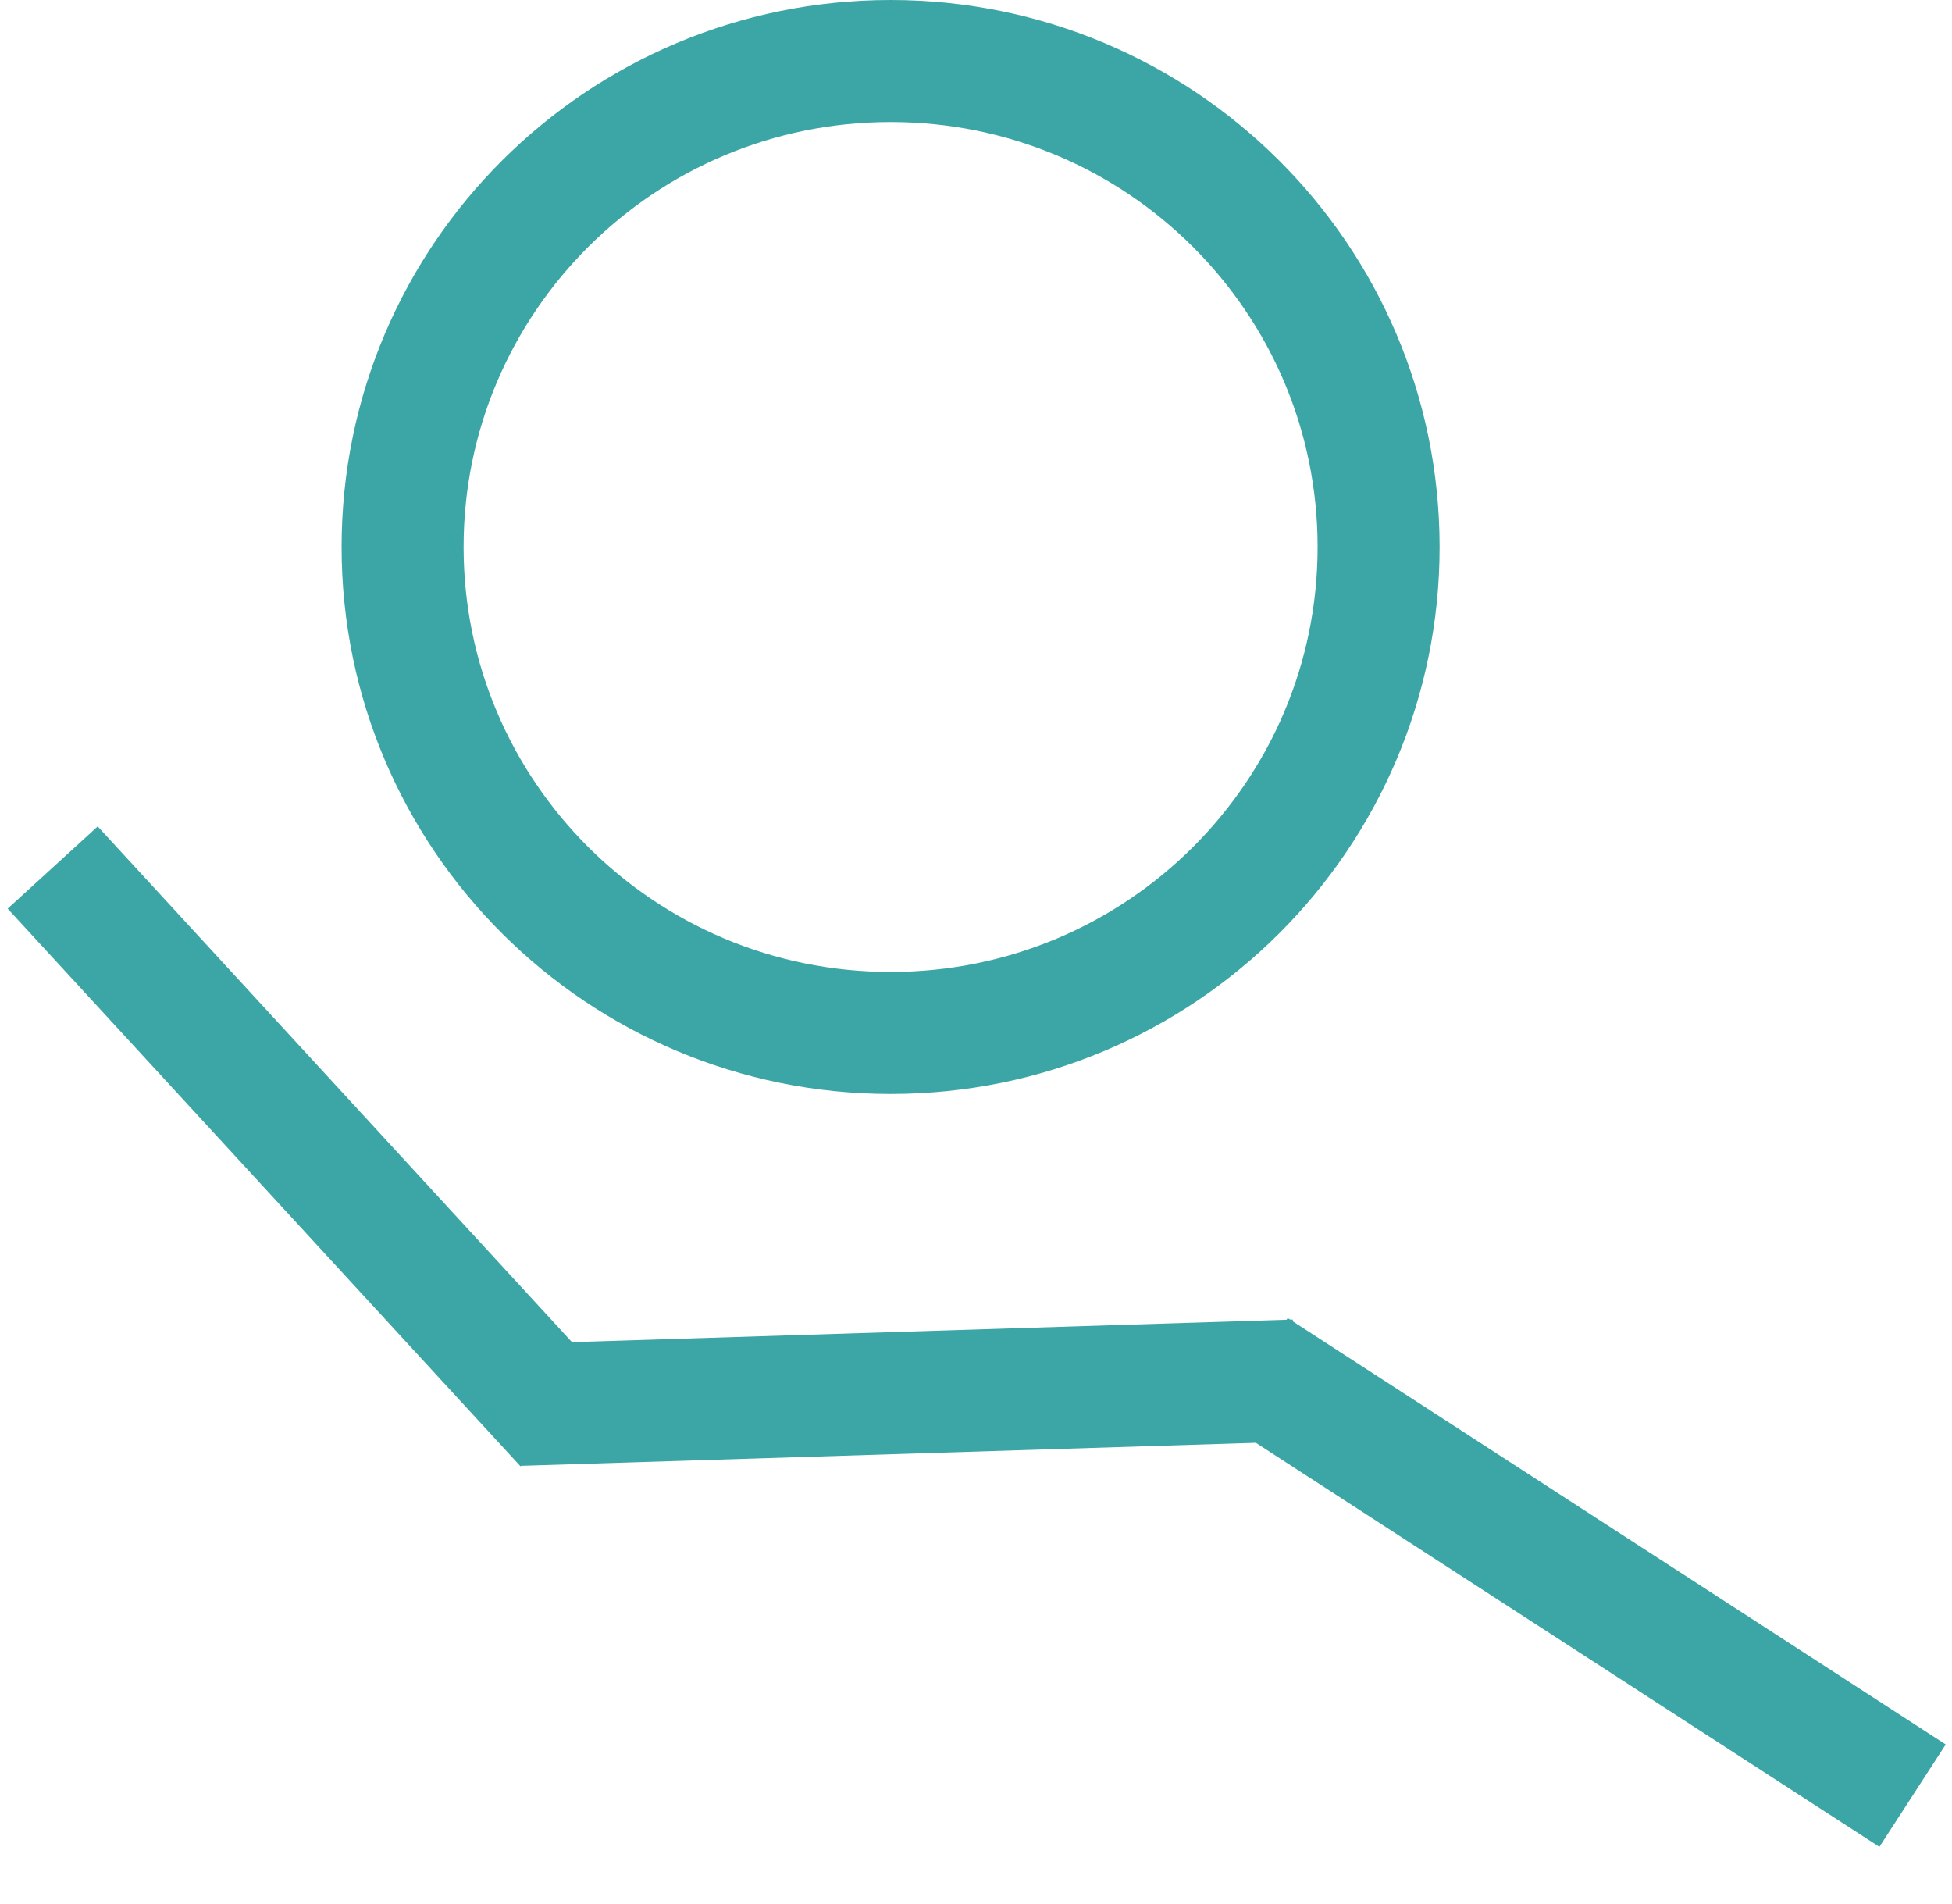 <svg width="80" height="78" viewBox="0 0 80 78" fill="none" xmlns="http://www.w3.org/2000/svg">
<line y1="-2.5" x2="31.047" y2="-2.5" transform="matrix(-0.677 -0.736 0.738 -0.674 25.023 56.713)" stroke="#3CA6A6" stroke-width="5"/>
<path d="M78.384 73.577L51.416 56.106" stroke="#3CA6A6" stroke-width="5"/>
<path d="M21.274 57.563L53.063 56.567" stroke="#3CA6A6" stroke-width="5"/>
<path d="M56.5 22.413C56.5 33.401 47.555 42.325 36.5 42.325C25.445 42.325 16.5 33.401 16.5 22.413C16.5 11.424 25.445 2.5 36.5 2.5C47.555 2.5 56.5 11.424 56.5 22.413Z" stroke="#3CA6A6" stroke-width="5"/>
</svg>
